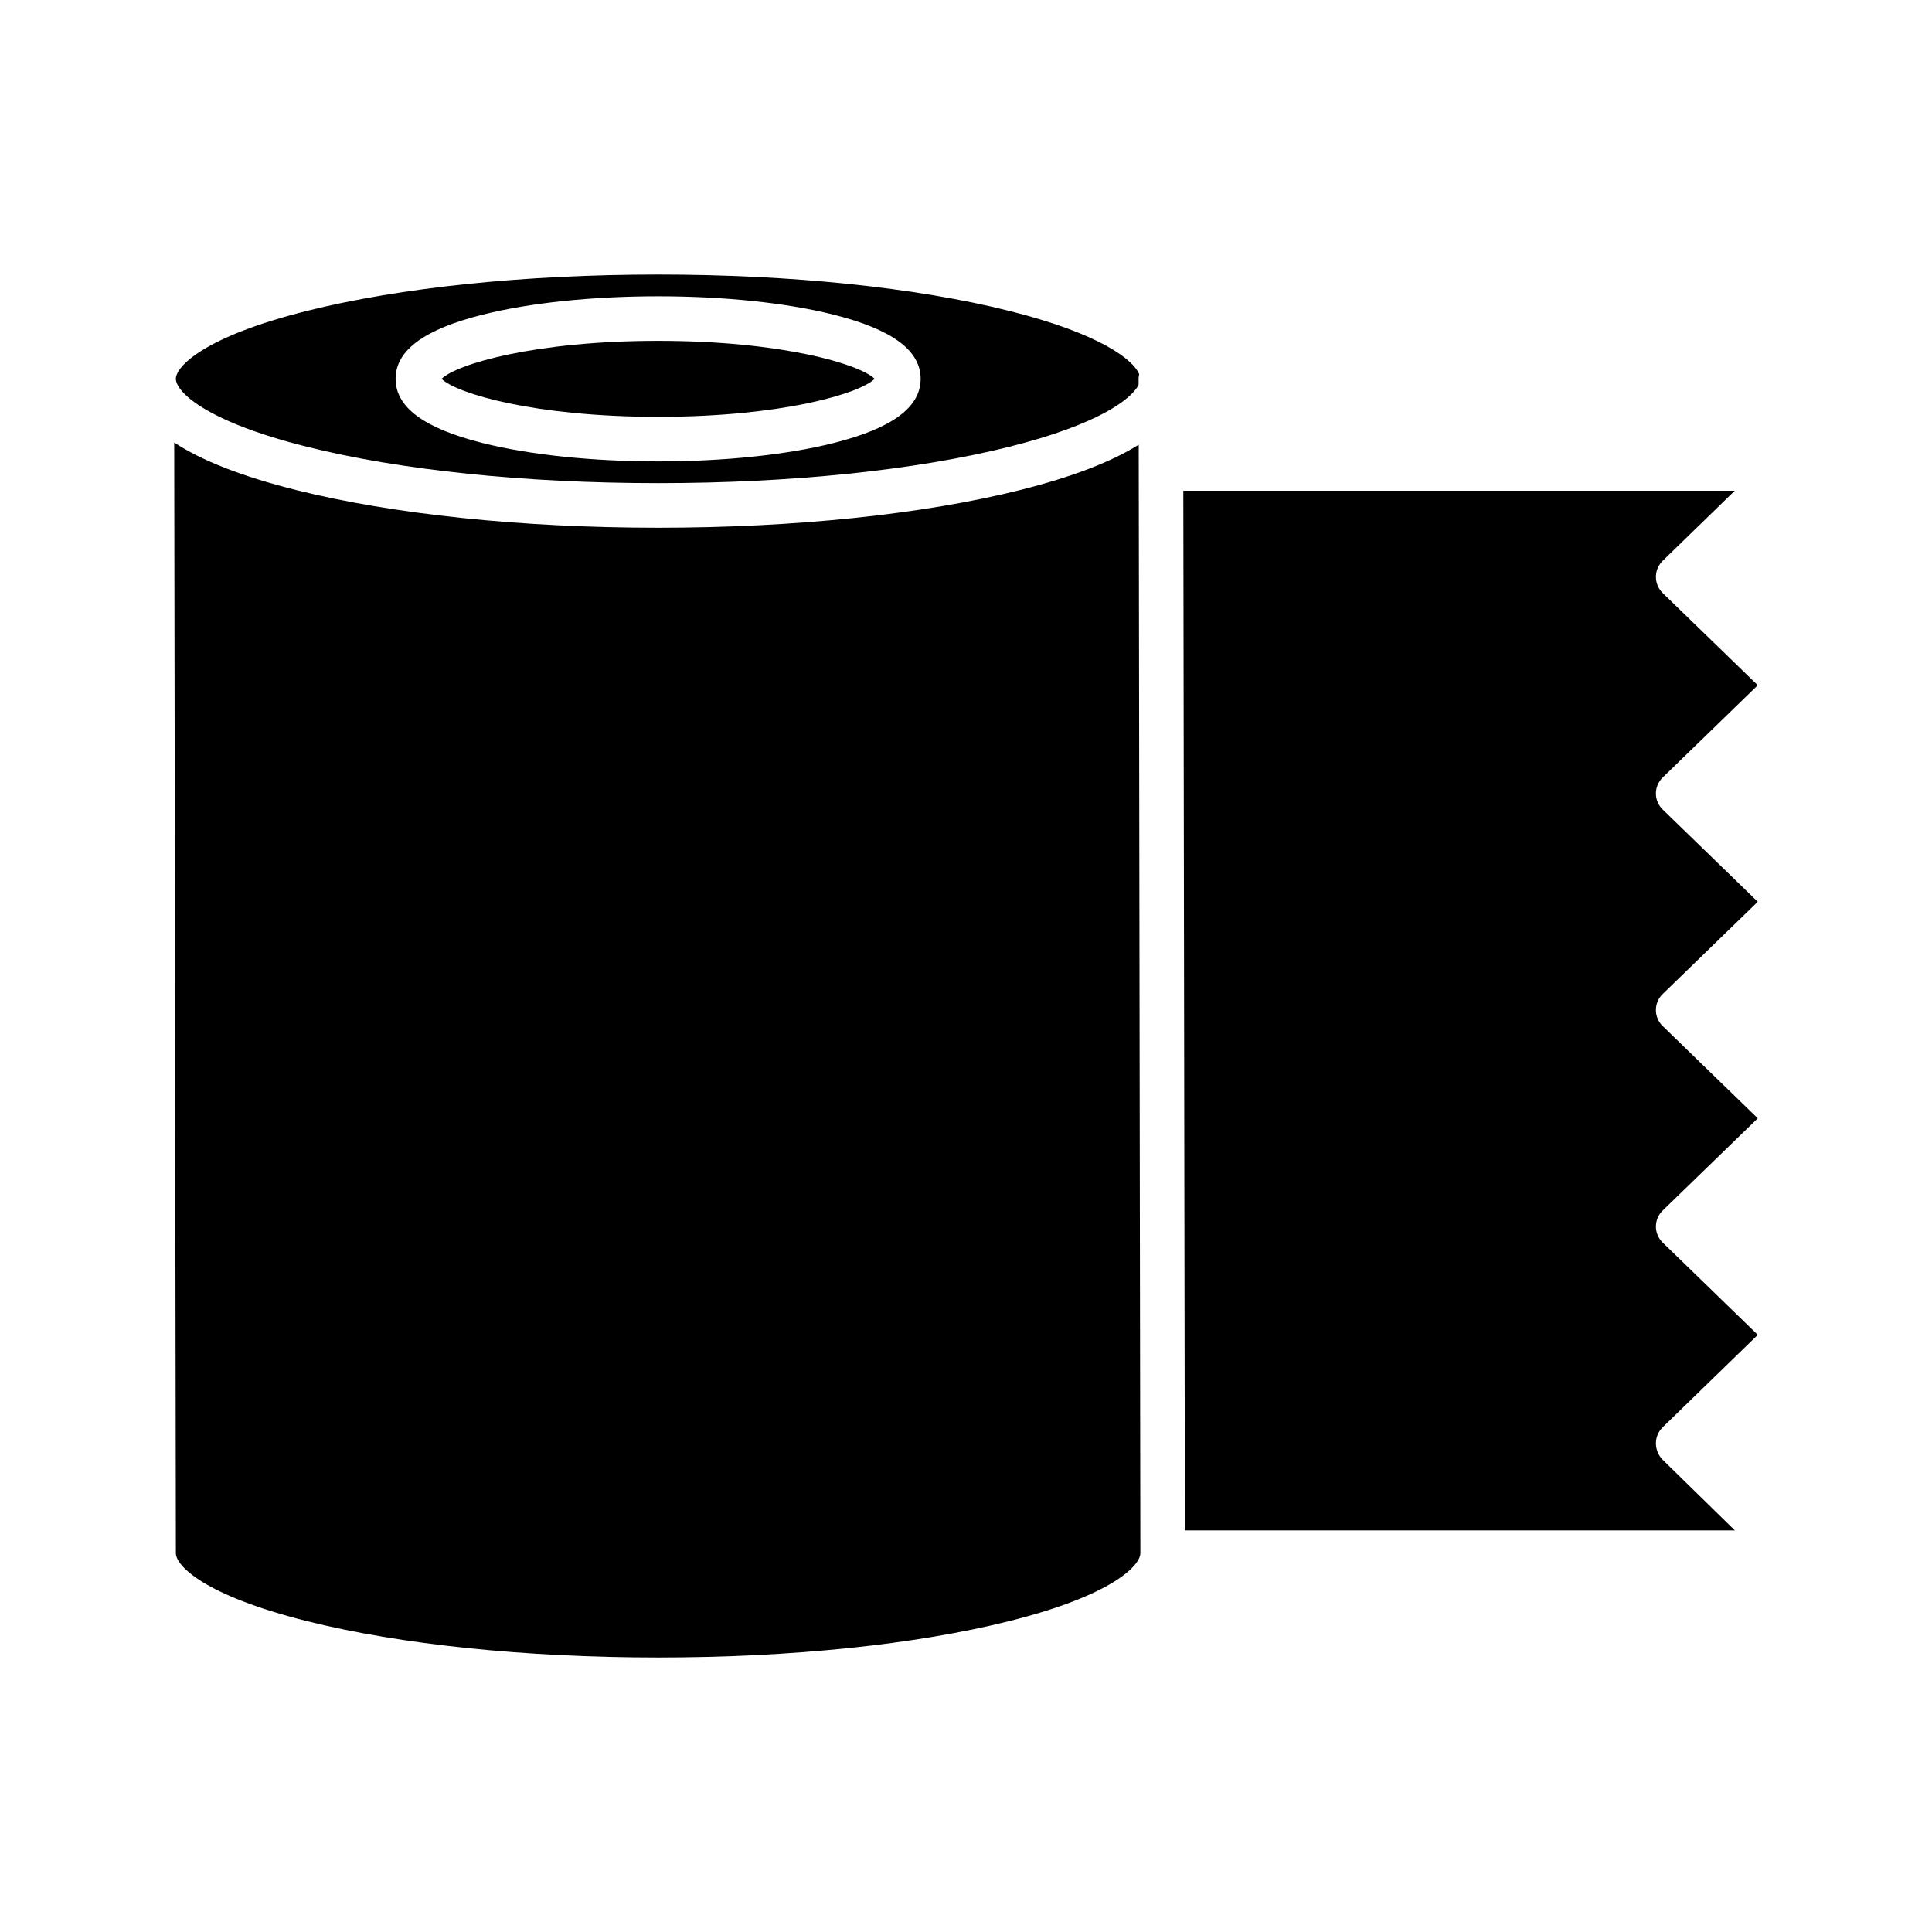 <?xml version="1.0" encoding="UTF-8"?>
<!-- The Best Svg Icon site in the world: iconSvg.co, Visit us! https://iconsvg.co -->
<svg fill="#000000" width="800px" height="800px" version="1.1" viewBox="144 144 512 512" xmlns="http://www.w3.org/2000/svg">
 <g>
  <path d="m225.3 262.39c24.797 6.223 57.859 9.645 93.105 9.645s68.309-3.426 93.105-9.645c23.617-5.926 32.273-12.594 34.23-16.387v-1.527l-0.004-0.004c0-0.453 0.055-0.906 0.16-1.348-1.613-3.727-10.066-10.617-34.387-16.719-24.797-6.223-57.859-9.645-93.105-9.645s-68.309 3.426-93.105 9.645c-27.441 6.887-34.695 14.777-34.695 17.992 0.004 3.215 7.25 11.109 34.695 17.992zm46.648-35.012c12.48-3.133 28.98-4.856 46.457-4.856 17.477 0 33.977 1.727 46.457 4.856 15.555 3.902 23.117 9.469 23.117 17.023-0.004 7.555-7.566 13.113-23.113 17.02-12.48 3.133-28.98 4.856-46.457 4.856-17.477 0-33.977-1.727-46.457-4.856-15.555-3.902-23.113-9.469-23.113-17.023 0-7.555 7.555-13.117 23.109-17.02z"/>
  <path d="m375.79 244.4c-3.977-3.918-24.727-10.07-57.379-10.07-32.656 0.004-53.41 6.152-57.387 10.07 3.977 3.918 24.727 10.066 57.383 10.066 32.652 0.004 53.402-6.148 57.383-10.066z"/>
  <path d="m609.83 497.75-25.207-24.473h0.004c-1.148-1.109-1.793-2.641-1.793-4.234 0-1.598 0.645-3.129 1.793-4.238l25.199-24.445-25.203-24.457c-1.145-1.113-1.793-2.641-1.793-4.238 0-1.598 0.648-3.125 1.793-4.234l25.203-24.453-25.199-24.453c-1.148-1.113-1.797-2.641-1.797-4.238 0-1.598 0.648-3.125 1.797-4.238l25.199-24.453-25.199-24.445v-0.004c-1.148-1.121-1.793-2.656-1.793-4.262 0-1.602 0.645-3.141 1.793-4.262l19.105-18.578h-146.14l0.414 275.52h145.75l-19.133-18.719c-1.145-1.164-1.789-2.734-1.789-4.371 0-1.594 0.648-3.117 1.789-4.231z"/>
  <path d="m414.39 273.85c-25.711 6.449-59.797 10-95.98 10s-70.27-3.551-95.98-10c-14.211-3.566-24.965-7.758-32.262-12.578l0.441 294.35c0 3.219 7.25 11.098 34.695 17.984 24.797 6.223 57.859 9.645 93.105 9.645s68.309-3.43 93.105-9.652c27.441-6.887 34.695-14.781 34.695-17.992l-0.438-293.76c-7.266 4.566-17.723 8.57-31.383 12.004z"/>
 </g>
</svg>